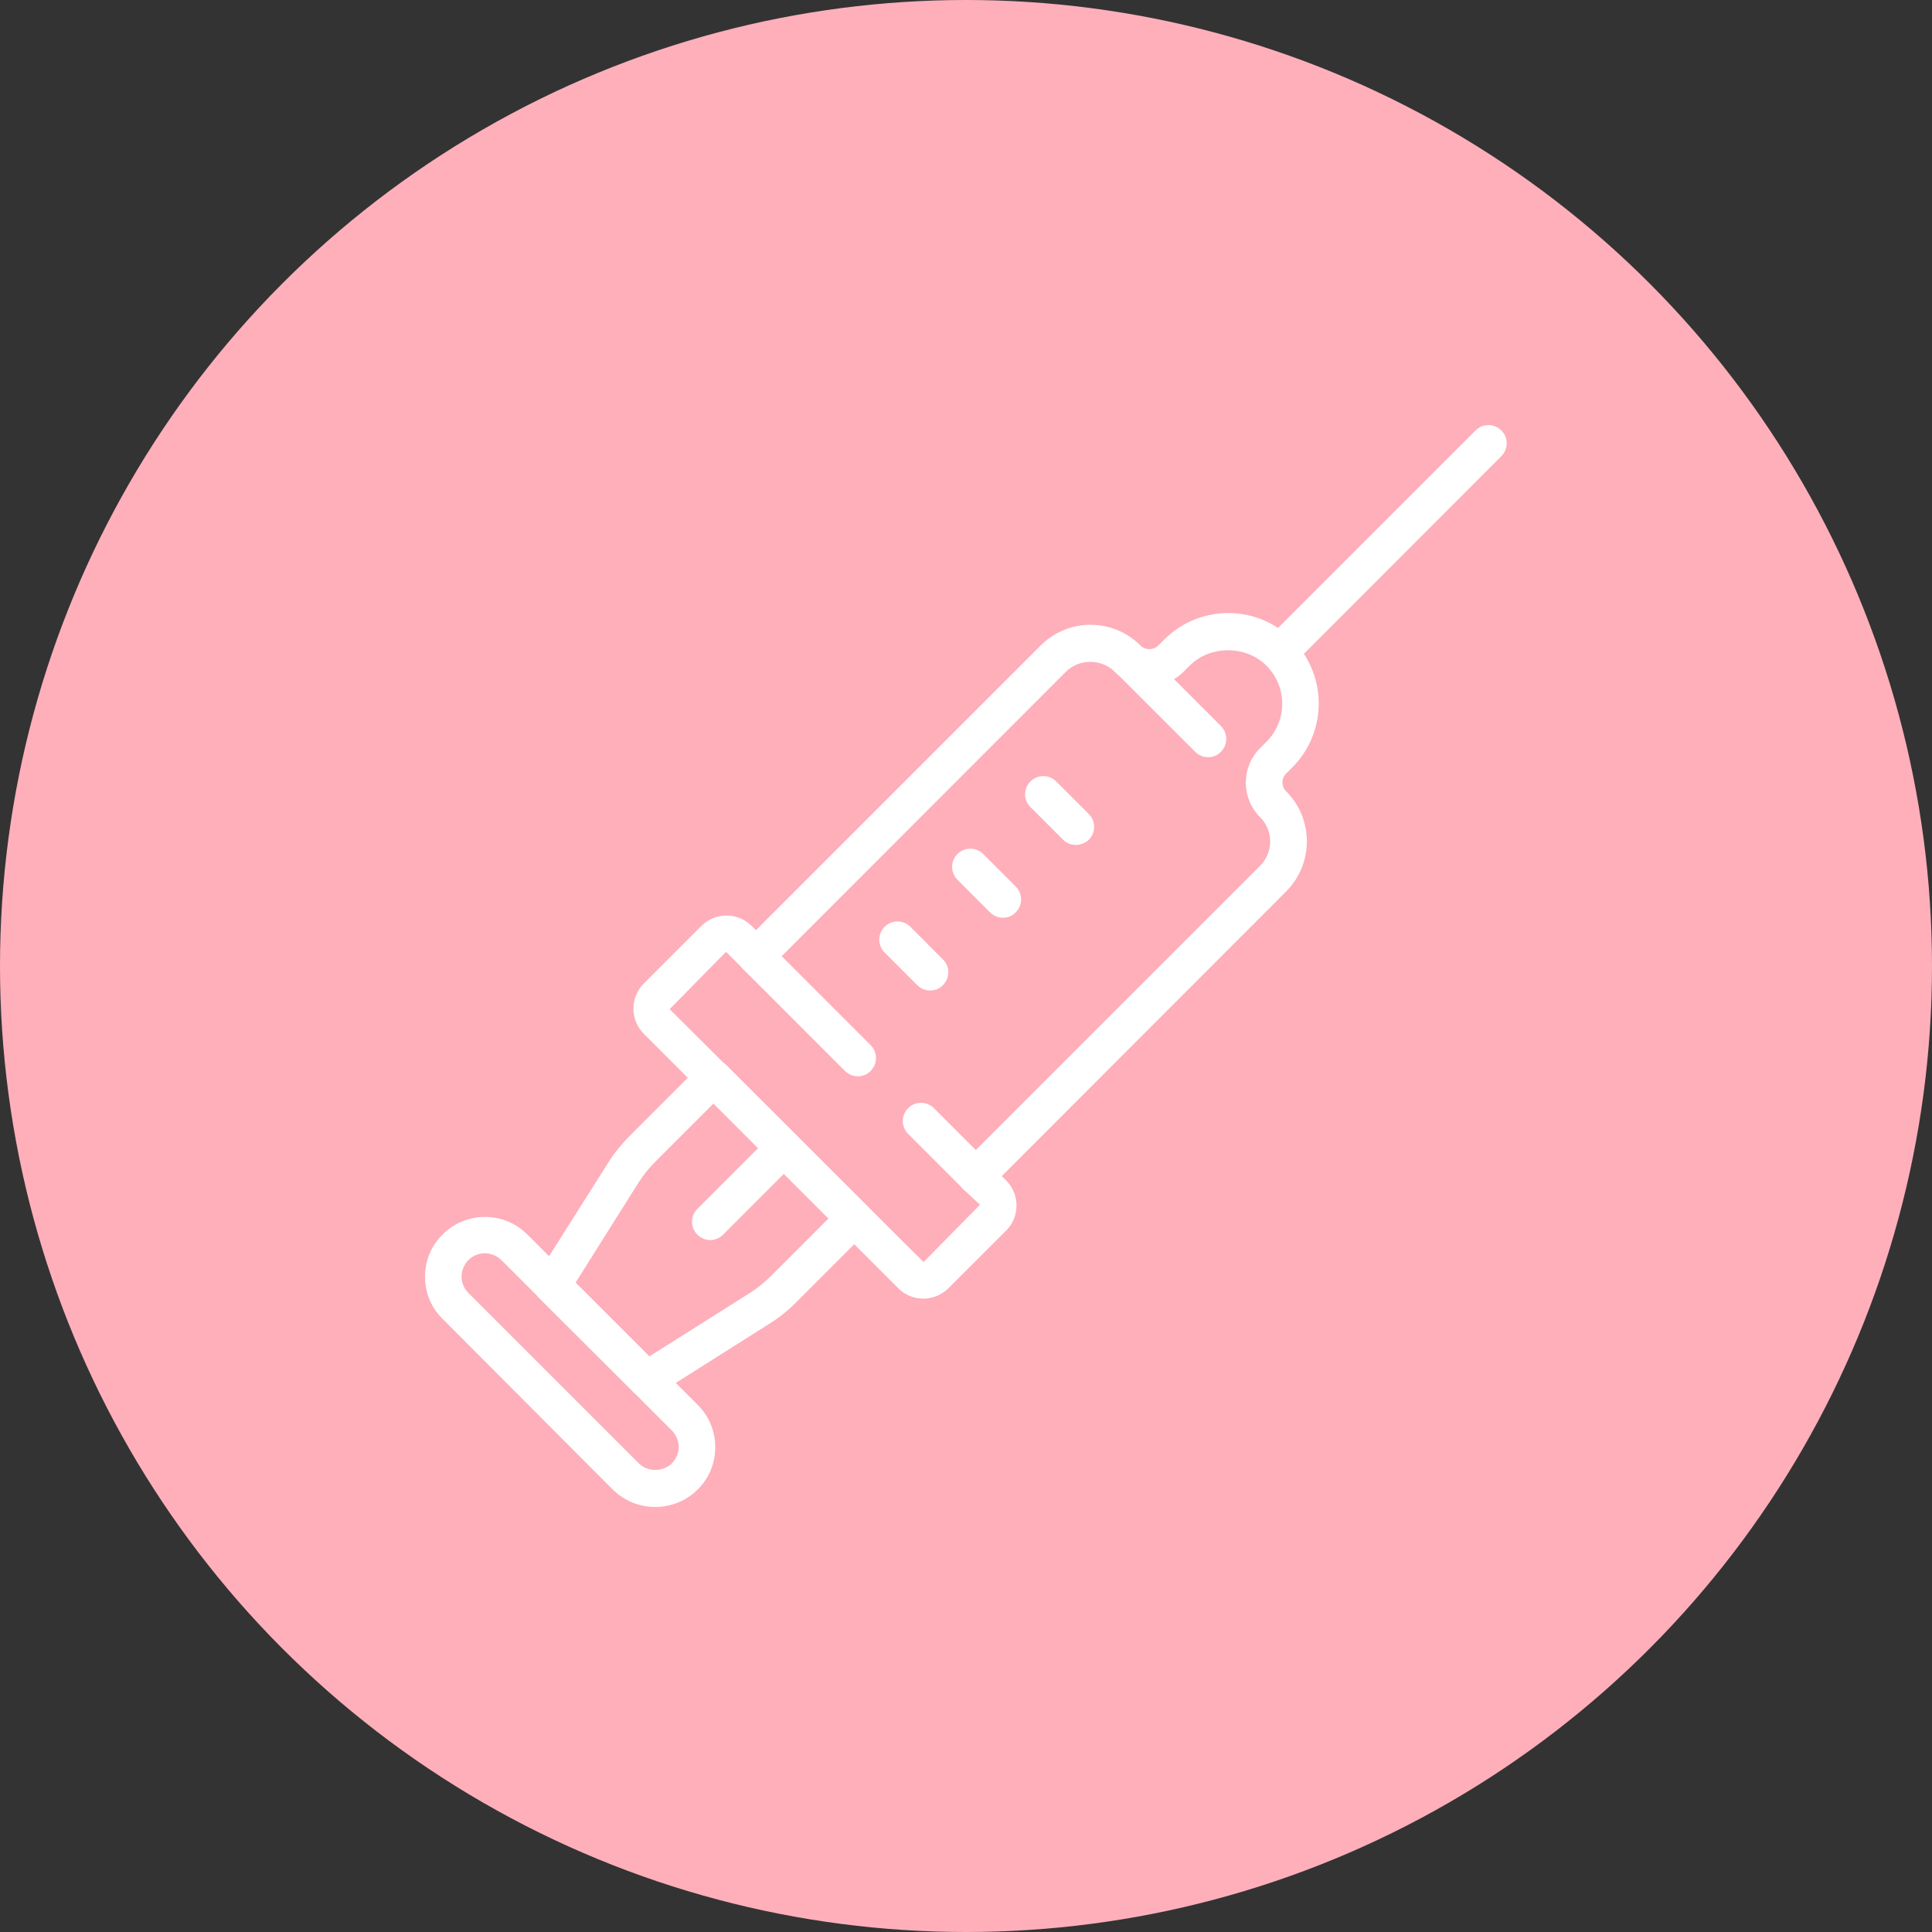 <svg width="60" height="60" viewBox="0 0 60 60" fill="none" xmlns="http://www.w3.org/2000/svg">
<rect x="0" y="0" width="60" height="60" fill="#333333" stroke="none"/>
<circle cx="30" cy="30" r="30" fill="#FEAFBA"/>
<g clip-path="url(#clip0_244_1514)">
<path d="M26.643 33.425C26.498 33.425 26.354 33.372 26.24 33.258L23.073 30.091C22.852 29.871 22.852 29.513 23.073 29.292C23.294 29.071 23.651 29.071 23.872 29.292L27.039 32.459C27.26 32.679 27.26 33.037 27.039 33.258C26.932 33.372 26.788 33.425 26.643 33.425Z" fill="white"/>
<path d="M30.312 37.087C30.168 37.087 30.023 37.034 29.909 36.919L28.203 35.214C27.983 34.994 27.983 34.636 28.203 34.415C28.424 34.194 28.782 34.194 29.003 34.415L30.708 36.12C30.929 36.341 30.929 36.699 30.708 36.919C30.601 37.034 30.457 37.087 30.312 37.087Z" fill="white"/>
<path d="M20.089 43.413C19.944 43.413 19.8 43.359 19.685 43.245L16.747 40.315C16.557 40.124 16.526 39.835 16.671 39.614L18.886 36.113C19.069 35.816 19.29 35.549 19.533 35.298L21.756 33.075C21.969 32.862 22.342 32.862 22.555 33.075L26.925 37.445C27.145 37.666 27.145 38.023 26.925 38.244L24.702 40.467C24.458 40.71 24.184 40.931 23.887 41.114L20.386 43.329C20.294 43.382 20.188 43.413 20.089 43.413ZM17.874 39.835L20.165 42.126L23.286 40.155C23.507 40.018 23.712 39.85 23.903 39.667L25.73 37.841L22.159 34.27L20.332 36.097C20.15 36.28 19.982 36.493 19.838 36.714L17.874 39.835Z" fill="white"/>
<path d="M22.061 38.511C21.916 38.511 21.771 38.457 21.657 38.343C21.436 38.123 21.436 37.765 21.657 37.544L23.941 35.26C24.161 35.039 24.519 35.039 24.74 35.26C24.961 35.481 24.961 35.839 24.74 36.06L22.456 38.343C22.35 38.45 22.205 38.511 22.061 38.511Z" fill="white"/>
<path d="M20.348 46.8C19.868 46.8 19.396 46.617 19.031 46.26L13.748 40.962C13.39 40.611 13.2 40.147 13.2 39.652C13.2 39.157 13.39 38.685 13.748 38.335C14.471 37.612 15.651 37.612 16.374 38.335L21.665 43.626C22.015 43.976 22.213 44.44 22.213 44.943C22.213 45.438 22.022 45.909 21.665 46.26C21.307 46.617 20.827 46.8 20.348 46.8ZM15.057 38.922C14.875 38.922 14.684 38.99 14.547 39.135C14.41 39.272 14.334 39.454 14.334 39.645C14.334 39.835 14.41 40.018 14.547 40.155L19.838 45.445C20.112 45.719 20.591 45.719 20.865 45.445C21.002 45.308 21.078 45.125 21.078 44.935C21.078 44.745 21.002 44.562 20.865 44.425L15.575 39.135C15.43 38.998 15.248 38.922 15.057 38.922Z" fill="white"/>
<path d="M28.675 40.33C28.394 40.33 28.105 40.223 27.891 40.002L19.997 32.109C19.564 31.675 19.564 30.967 19.997 30.541L21.779 28.759C22.213 28.325 22.913 28.325 23.347 28.759L23.476 28.889L32.314 20.051C32.733 19.632 33.281 19.404 33.867 19.404C34.453 19.404 35.009 19.632 35.42 20.051C35.564 20.196 35.816 20.196 35.968 20.051L36.158 19.861C37.254 18.765 39.035 18.765 40.132 19.861C41.228 20.957 41.228 22.738 40.132 23.834L39.941 24.024C39.865 24.101 39.827 24.192 39.827 24.299C39.827 24.405 39.865 24.497 39.941 24.573C40.801 25.433 40.801 26.826 39.941 27.686L31.111 36.524L31.241 36.653C31.454 36.866 31.568 37.14 31.568 37.437C31.568 37.734 31.454 38.016 31.241 38.221L29.459 40.002C29.246 40.216 28.957 40.33 28.675 40.33ZM22.548 29.559L20.797 31.34L28.683 39.196L30.434 37.414L29.901 36.919C29.68 36.699 29.68 36.341 29.901 36.12L39.135 26.887C39.332 26.689 39.447 26.415 39.447 26.133C39.447 25.851 39.332 25.577 39.135 25.38C38.541 24.786 38.541 23.827 39.135 23.233L39.325 23.043C39.645 22.723 39.82 22.304 39.82 21.855C39.82 21.406 39.645 20.987 39.325 20.668C38.693 20.036 37.582 20.036 36.95 20.668L36.76 20.858C36.166 21.452 35.199 21.452 34.613 20.858C34.209 20.454 33.509 20.454 33.106 20.858L23.88 30.091C23.659 30.312 23.301 30.312 23.081 30.091L22.548 29.559Z" fill="white"/>
<path d="M39.736 20.828C39.591 20.828 39.447 20.774 39.332 20.66C39.112 20.439 39.112 20.082 39.332 19.861L45.826 13.368C46.046 13.147 46.404 13.147 46.625 13.368C46.846 13.588 46.846 13.946 46.625 14.167L40.139 20.66C40.025 20.774 39.88 20.828 39.736 20.828Z" fill="white"/>
<path d="M28.889 30.761C28.744 30.761 28.599 30.708 28.485 30.594L27.473 29.581C27.252 29.361 27.252 29.003 27.473 28.782C27.693 28.561 28.051 28.561 28.272 28.782L29.284 29.795C29.505 30.015 29.505 30.373 29.284 30.594C29.178 30.708 29.033 30.761 28.889 30.761Z" fill="white"/>
<path d="M31.149 28.501C31.005 28.501 30.86 28.447 30.746 28.333L29.734 27.321C29.513 27.1 29.513 26.742 29.734 26.521C29.954 26.301 30.312 26.301 30.533 26.521L31.545 27.534C31.766 27.755 31.766 28.113 31.545 28.333C31.439 28.447 31.294 28.501 31.149 28.501Z" fill="white"/>
<path d="M33.41 26.24C33.266 26.24 33.121 26.186 33.007 26.072L32.002 25.067C31.781 24.847 31.781 24.489 32.002 24.268C32.223 24.047 32.581 24.047 32.801 24.268L33.814 25.28C34.034 25.501 34.034 25.859 33.814 26.08C33.7 26.186 33.555 26.24 33.41 26.24Z" fill="white"/>
<path d="M37.521 23.515C37.376 23.515 37.231 23.462 37.117 23.347L34.62 20.851C34.4 20.63 34.4 20.272 34.62 20.051C34.841 19.831 35.199 19.831 35.42 20.051L37.917 22.548C38.137 22.769 38.137 23.127 37.917 23.347C37.81 23.462 37.665 23.515 37.521 23.515Z" fill="white"/>
</g>
<defs>
<clipPath id="clip0_244_1514">
<rect width="33.6" height="33.6" fill="white" transform="translate(13.2 13.2)"/>
</clipPath>
</defs>
</svg>
